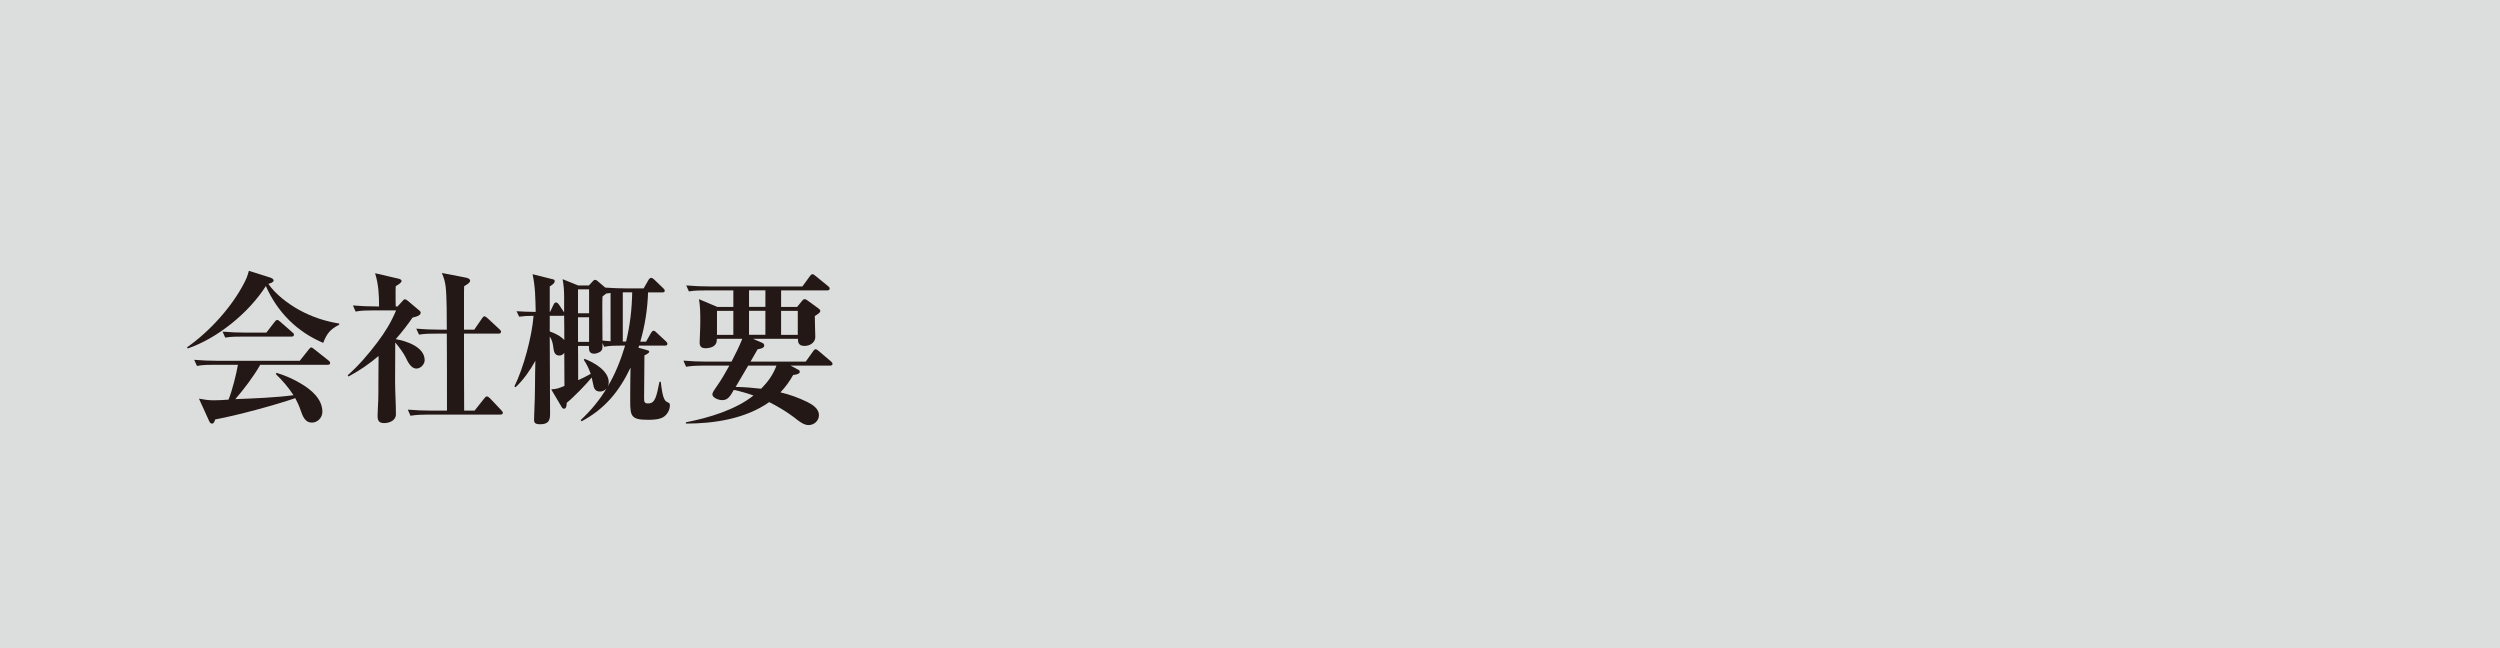 <?xml version="1.0" encoding="UTF-8"?><svg id="_レイヤー_2" xmlns="http://www.w3.org/2000/svg" viewBox="0 0 302.59 78.49"><defs><style>.cls-1{fill:#231815;}.cls-2{fill:#dcdddd;}</style></defs><g id="_テキスト"><rect class="cls-2" width="302.59" height="78.49"/><path class="cls-1" d="M36.22,37.52c1.54.84,3.1,1.36,4.84,1.64v.14c-1.1.56-1.5,1.06-1.94,2.2-3.18-1.34-5.56-3.74-6.94-6.88-2.04,3.22-5.84,6.32-9.46,7.56l-.08-.14c2.72-1.92,5.38-4.82,6.92-7.8.24-.46.44-.94.56-1.46l2.6.82c.2.06.4.2.4.34,0,.2-.28.32-.64.42.86,1.26,2.4,2.42,3.74,3.16ZM28.48,48.31c2.12-.08,5.12-.2,7.04-.48-.64-.98-1.3-1.74-2.14-2.56l.1-.14c1.06.34,1.94.7,2.88,1.26,1.26.74,2.66,1.86,2.66,3.46,0,.7-.58,1.3-1.26,1.3-.8,0-1.1-.66-1.42-1.62-.14-.42-.38-.92-.6-1.34-2.58.88-7.02,2.08-9.7,2.58-.06.2-.14.5-.38.5-.2,0-.3-.2-.36-.34l-1.22-2.68c.64.12,1.14.2,1.8.2.6,0,1.2-.04,1.78-.08.46-1.14.92-3,1.14-4.22h-2.8c-.72,0-1.44,0-2.16.14l-.34-.74c.96.08,1.9.12,2.86.12h9.92l1.08-1.36c.12-.16.22-.26.32-.26.06,0,.2.08.36.22l1.72,1.36c.1.08.2.18.2.3,0,.18-.16.22-.3.22h-8.16c-.74,1.32-2.02,3.02-3.02,4.16ZM29.78,40.26h2.46l1-1.3c.18-.22.26-.24.32-.24.08,0,.2.08.36.22l1.46,1.28c.1.08.2.16.2.3,0,.18-.16.22-.3.22h-5.86c-.72,0-1.44,0-2.16.12l-.32-.72c.94.08,1.9.12,2.84.12Z"/><path class="cls-1" d="M51.4,43.59c0,.5-.48,1.02-1,1.02-.48,0-.88-.44-1.24-1.24-.28-.6-.88-1.4-1.32-1.92,0,1.56-.02,3.12-.02,4.66,0,1.36.1,2.7.1,4.04,0,.74-.78,1.06-1.42,1.06s-.8-.3-.8-.88c0-.32.06-1.42.08-1.86.02-.68.02-1.36.02-2.04l.02-3.34c-1.16.98-2.3,1.76-3.64,2.48l-.1-.14c1.34-1.2,2.52-2.56,3.6-4,.96-1.28,1.64-2.38,2.26-3.86h-2.74c-.72,0-1.44,0-2.16.14l-.32-.74c.92.08,1.84.12,2.76.12h.4c0-1.42-.06-2.64-.48-4.02l2.84.66c.14.04.36.1.36.28,0,.24-.52.52-.7.62-.02.32-.02.64-.02.96,0,.5,0,1,.02,1.5h.22l.64-.7c.12-.14.16-.16.24-.16.14,0,.26.1.36.18l1.4,1.18c.1.08.16.16.16.26,0,.38-.68.52-.98.58-.62.9-1.3,1.78-2.04,2.62,1.28.22,3.5.94,3.5,2.54ZM52.88,40.38c-.74,0-1.44,0-2.16.12l-.34-.72c.96.08,1.9.12,2.86.12h.84c0-1.3,0-4.1-.14-5.22-.08-.64-.22-1.08-.46-1.64l2.9.56c.2.04.52.14.52.38,0,.22-.34.44-.72.66-.02.42-.02.82-.02,1.24v4.02h1.24l.94-1.36c.08-.12.18-.26.3-.26.06,0,.28.14.36.22l1.46,1.36c.08.08.18.16.18.3,0,.18-.16.22-.3.22h-4.18c0,3.1,0,6.22.02,9.32h1.26l1.16-1.46c.08-.1.2-.26.32-.26s.28.12.38.22l1.38,1.46c.14.16.18.22.18.3,0,.18-.14.22-.3.22h-8.72c-.72,0-1.44.02-2.16.14l-.32-.74c.94.08,1.9.12,2.84.12h1.9c0-3.1,0-6.22-.02-9.32h-1.2Z"/><path class="cls-1" d="M65.38,51.35c-.66,0-.74-.22-.74-.56s.02-.82.04-1.2c.1-1.86.06-3.94.12-5.92-.6,1.1-1.48,2.36-2.4,3.2l-.14-.1c1.12-2.26,2.12-6.02,2.32-8.54h-.16c-.56,0-1.02.02-1.58.1l-.32-.66c.74.04,1.5.08,2.26.08h.06c-.04-1.56-.04-3.02-.38-4.56l2.4.6c.2.04.28.08.28.24,0,.2-.18.38-.6.64v3.08h.04l.42-.88c.08-.16.16-.26.28-.26.14,0,.28.12.36.24l.52.78c.04.06.1.14.12.18v-1.8c0-.86-.04-1.38-.18-2.22l1.88.76h1.3l.46-.5c.08-.08.16-.18.28-.18.1,0,.18.04.28.12l.96.82c.9.06,1.82.1,2.74.1h1.9l.6-1.04c.06-.1.18-.24.32-.24.1,0,.24.08.36.2l1.08,1.04c.08.08.2.18.2.32,0,.18-.16.2-.3.2h-1.72c-.06,1.98-.38,4.06-.94,5.96h.7l.6-1.06c.06-.1.18-.26.3-.26.14,0,.26.12.36.22l1.14,1.06c.08.08.18.18.18.3,0,.18-.14.22-.3.22h-3.12c-.04.08-.06.18-.08.26l.96.26c.22.06.34.1.34.22,0,.18-.44.38-.58.44-.02,1.22-.04,3.92-.04,5.06,0,.56,0,.76.5.76.84,0,1-.82,1.36-2.62h.16c.24,2.22.52,2.34.88,2.5.2.1.22.16.22.38,0,.54-.34,1.12-.8,1.4-.52.3-1.26.32-1.86.32-2,0-2.14-.42-2.14-2.24v-.74c0-1.12.02-2.22.04-3.34-1.36,2.86-3.08,4.98-5.92,6.5l-.12-.14c1.24-1.16,2.26-2.38,3.14-3.84-.2.24-.48.38-.78.38-.62,0-.76-.38-.86-.96-.04-.22-.1-.48-.16-.74-.64.8-2.22,2.42-3.02,3.06-.02.4-.08.72-.32.72-.12,0-.22-.08-.28-.18l-1.28-2.16c.76-.06.9-.14,1.6-.42l-.02-4c-.16.2-.32.32-.6.32-.58,0-.68-.48-.76-1.22-.06-.38-.18-.76-.4-1.08,0,3.12.04,6.24.04,9.36,0,.76-.16,1.26-1.2,1.26ZM68.06,38.22h-1.52v1.9c.6.2,1.34.56,1.76,1.04,0-1,0-1.98-.02-2.98-.08.04-.12.04-.22.04ZM69.96,37.92h1.34v-2.9h-1.34v2.9ZM69.96,41.38h1.34v-2.98h-1.34v2.98ZM75.28,41.83c-.72,0-1.44,0-2.16.14l-.2-.46v.38c0,.26,0,.46-.22.64-.2.16-.54.28-.78.28-.5,0-.64-.3-.64-.72v-.22h-1.32c.02,1.38.02,2.76.02,4.14.52-.22,1.02-.48,1.52-.76-.22-.62-.48-1.16-.84-1.7l.08-.12c1.14.42,2.94,1.44,2.94,2.84,0,.16-.04.32-.12.5.9-1.46,1.62-3.32,2.1-4.94h-.38ZM73.9,41.3v-5.84c-.14.02-.28.04-.42.06l-.02-.04c-.06.04-.08.06-.14.1-.16.1-.26.18-.4.32-.02.44-.02.9-.02,1.36,0,1.32.02,2.64.02,3.96.32.04.66.06.98.08ZM75.78,41.34c.48-2,.7-3.9.74-5.96h-1.14v5.96h.4Z"/><path class="cls-1" d="M91.14,41.01l1.06.46c.2.08.3.18.3.36,0,.32-.54.4-.8.44-.28.5-.58,1-.86,1.5h6.68l.9-1.26c.12-.18.2-.24.32-.24.08,0,.22.1.36.22l1.46,1.24c.16.14.2.2.2.32,0,.18-.16.2-.3.2h-4.78l.9.48c.12.06.22.12.22.26,0,.2-.18.32-.8.4-.46.8-.9,1.42-1.54,2.1,1.06.24,2.22.66,3.2,1.14.64.32,1.46.8,1.46,1.62,0,.7-.6,1.2-1.26,1.2-.54,0-1.12-.42-1.7-.9-.96-.72-1.98-1.34-3.06-1.88-2.86,2.02-6.64,2.6-10.08,2.6v-.16c2.72-.52,6-1.5,8.18-3.24-.78-.28-1.56-.5-2.38-.68-.42.74-.72,1.24-1.38,1.24-.54,0-1.22-.32-1.22-.7,0-.2.24-.56.5-.92.58-.82,1.08-1.68,1.56-2.56h-3.08c-.72,0-1.44.02-2.16.14l-.32-.74c.94.08,1.9.12,2.84.12h2.98c.46-.9.94-1.82,1.3-2.76h-3.08c0,.28-.02.5-.2.72-.24.3-.76.42-1.14.42-.5,0-.74-.18-.74-.7,0-.36.08-1.54.08-2.5,0-.88,0-1.88-.16-2.74l2.22.94h1.94v-2h-3.2c-.74,0-1.46,0-2.18.12l-.32-.72c.94.08,1.9.12,2.86.12h11.2l.9-1.24c.08-.1.18-.24.32-.24.08,0,.12,0,.36.2l1.52,1.24c.1.08.2.16.2.3,0,.18-.16.22-.3.22h-5.58v2h1.94l.6-.74c.08-.1.18-.2.32-.2.1,0,.24.08.34.16l1.32.96c.1.08.22.16.22.3,0,.22-.22.34-.66.62,0,.88.06,1.96.06,2.54,0,.68-.66,1.08-1.3,1.08-.76,0-.8-.46-.8-.86h-5.44ZM88.76,40.53v-2.9h-1.98v2.9h1.98ZM92.12,47.05c.82-.82,1.46-1.7,1.86-2.8h-3.42c-.5.86-1.02,1.72-1.52,2.58,1.06.02,2.04.1,3.08.22ZM90.66,37.14h1.98v-2h-1.98v2ZM92.64,37.62h-1.98v2.9h1.98v-2.9ZM96.56,40.53v-2.9h-2.02v2.9h2.02Z"/></g></svg>